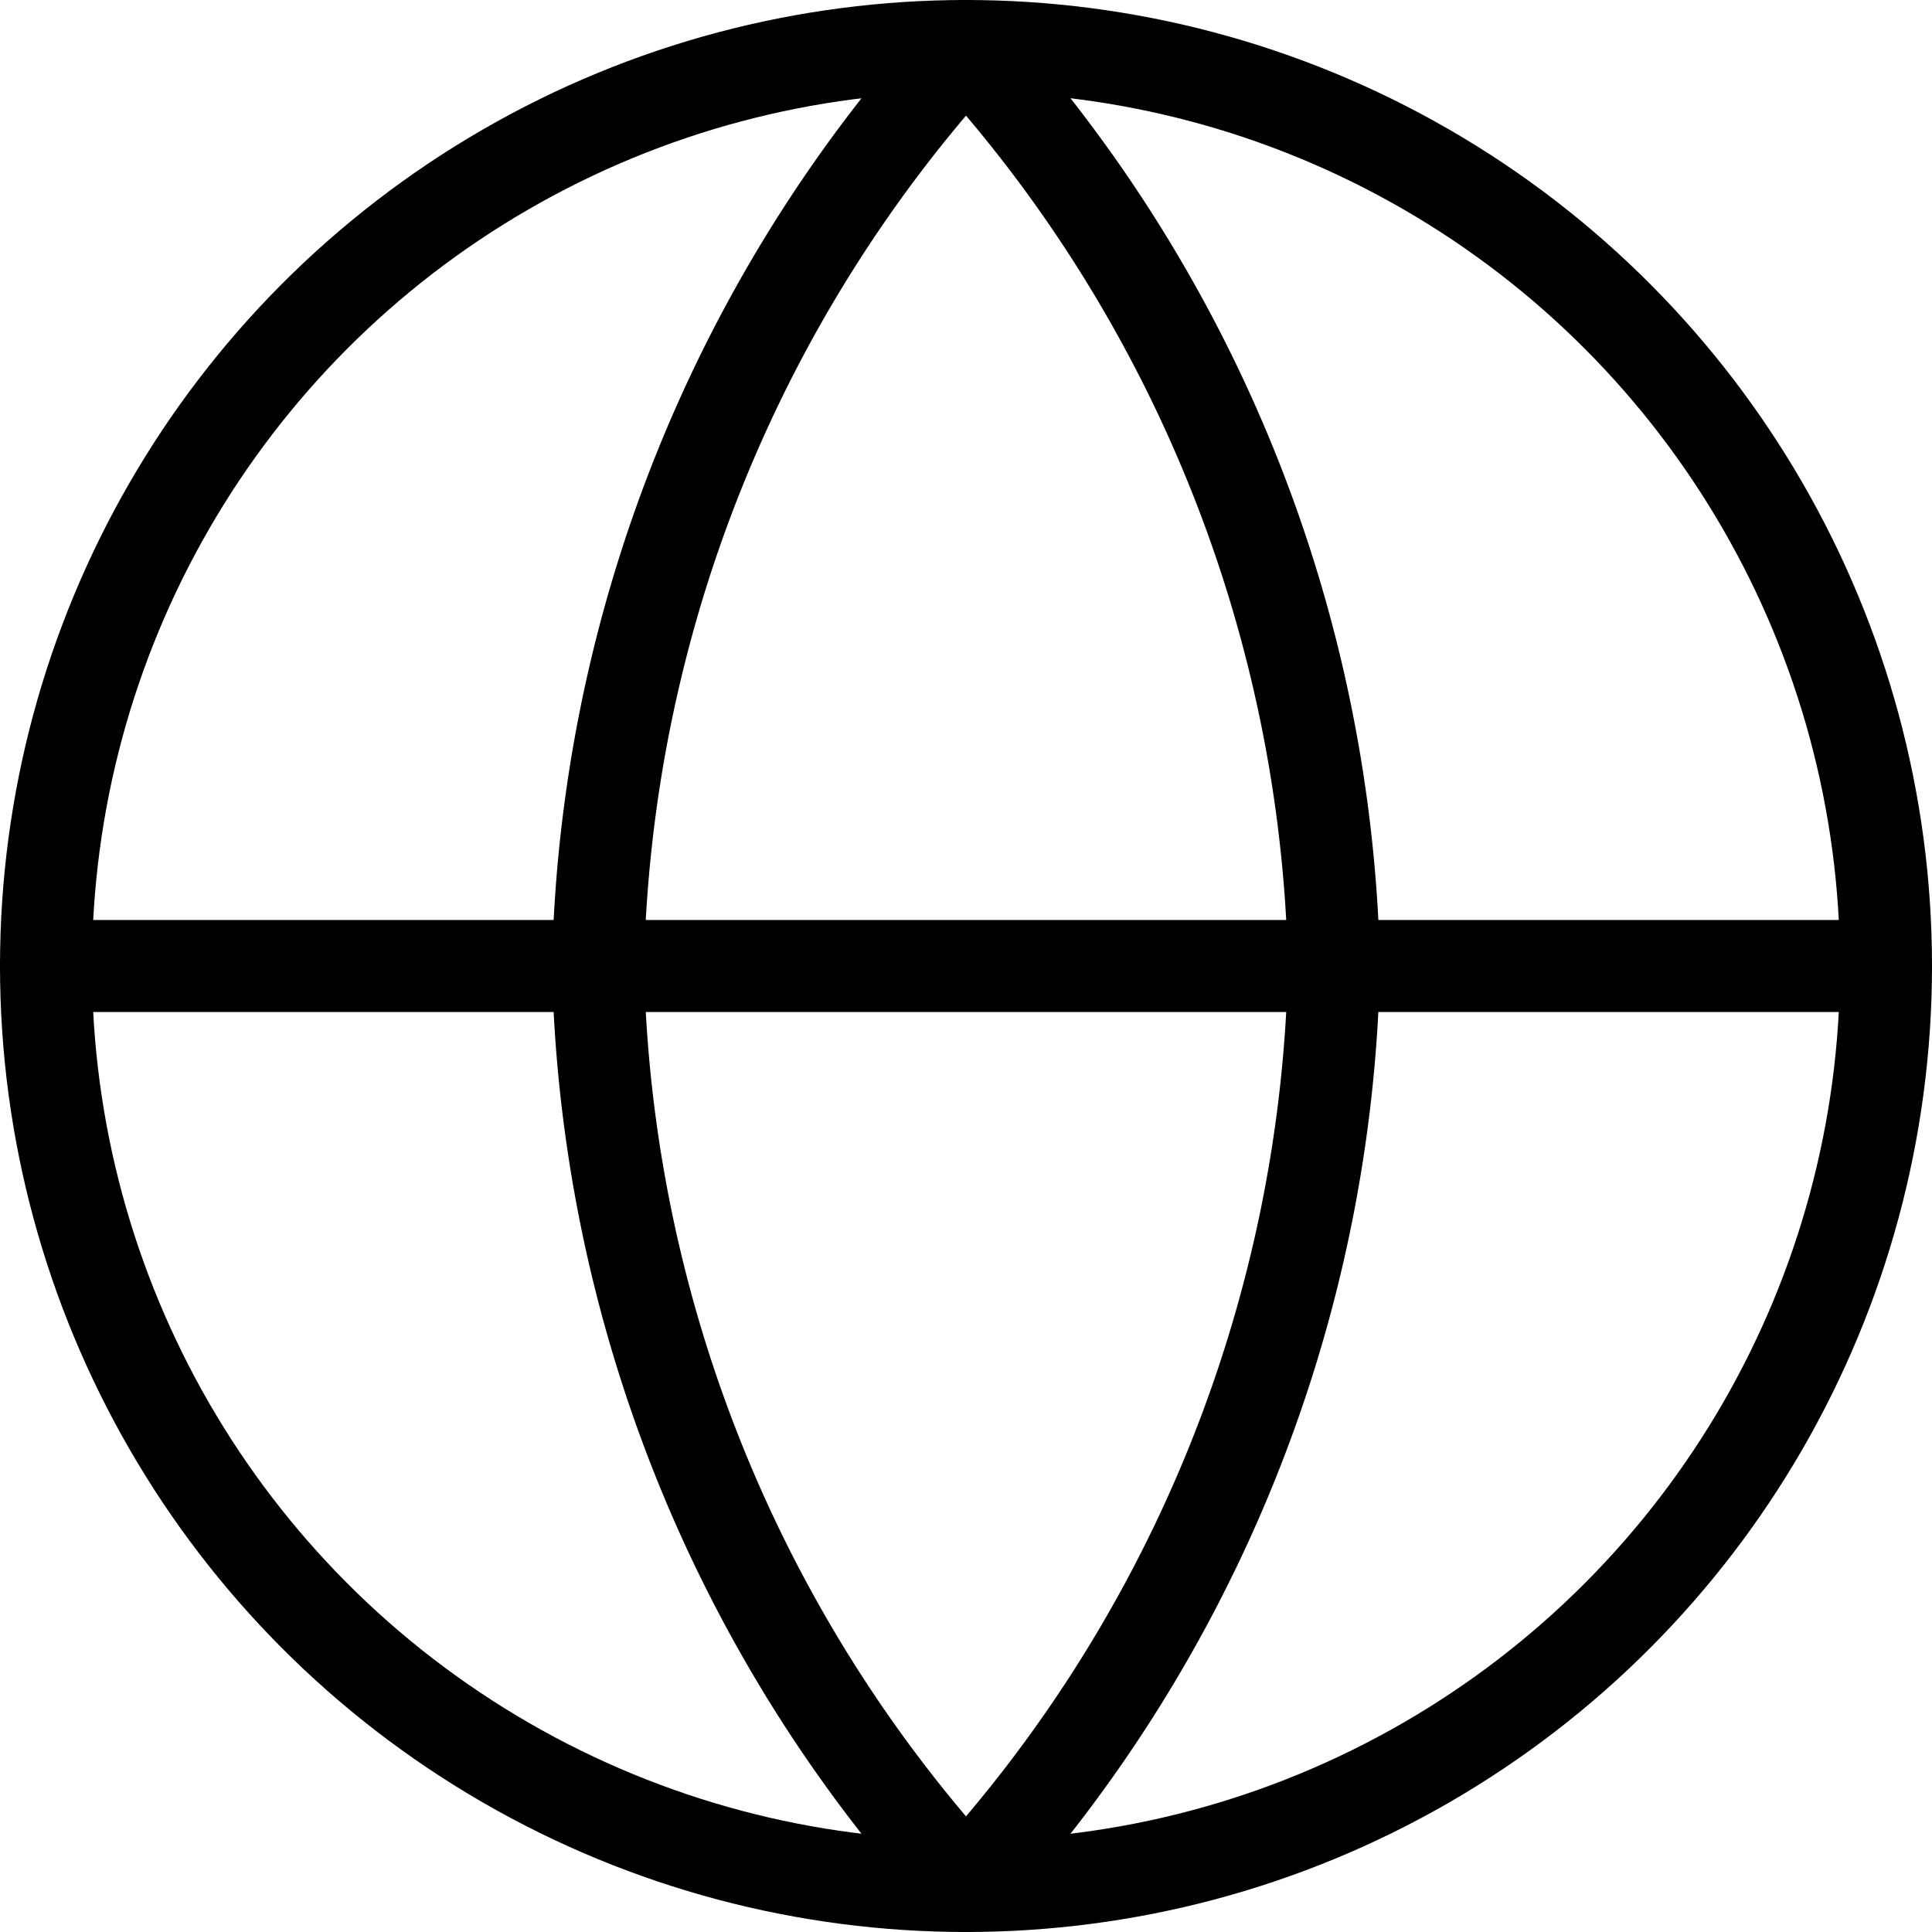 <svg xmlns="http://www.w3.org/2000/svg" width="21" height="21" viewBox="0 0 21 21">
  <g id="Raggruppa_21" data-name="Raggruppa 21" transform="translate(-1.5 -1.5)">
    <circle id="Ellisse_1" data-name="Ellisse 1" cx="10" cy="10" r="10" transform="translate(2 2)" fill="none" stroke="#000" stroke-linecap="round" stroke-linejoin="round" stroke-width="1"/>
    <line id="Linea_8" data-name="Linea 8" x2="20" transform="translate(2 12)" fill="none" stroke="#000" stroke-linecap="round" stroke-linejoin="round" stroke-width="1"/>
    <path id="Tracciato_21" data-name="Tracciato 21" d="M12,2a15.3,15.3,0,0,1,4,10,15.3,15.3,0,0,1-4,10A15.3,15.3,0,0,1,8,12,15.3,15.3,0,0,1,12,2Z" fill="none" stroke="#000" stroke-linecap="round" stroke-linejoin="round" stroke-width="1"/>
  </g>
</svg>
